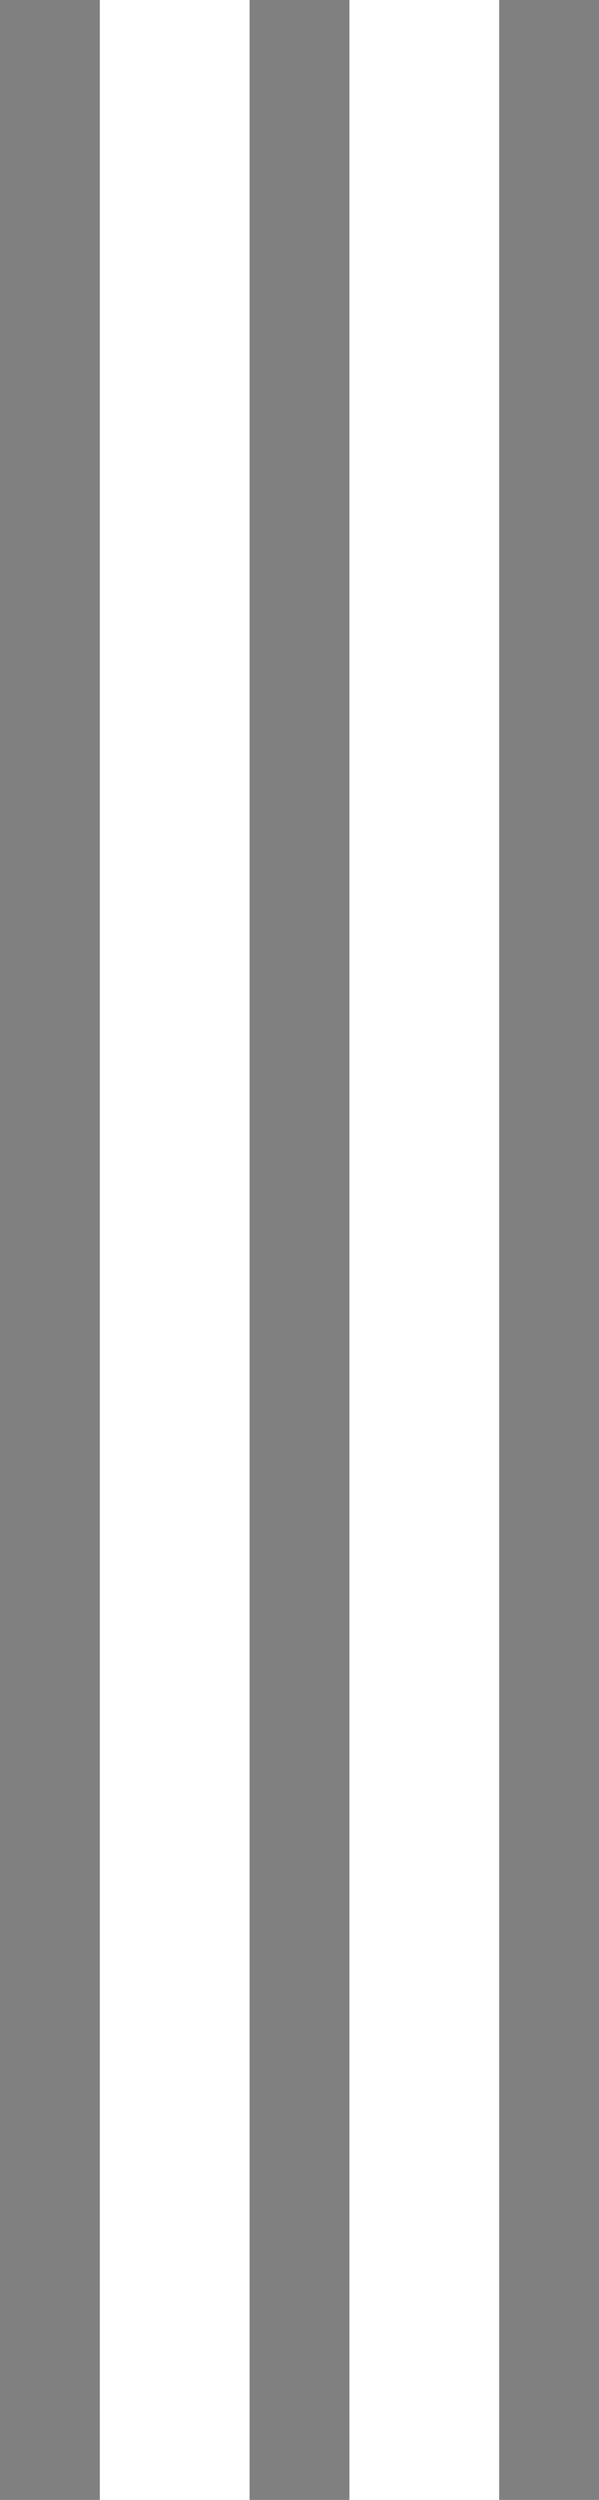<?xml version="1.0" encoding="UTF-8"?> <svg xmlns="http://www.w3.org/2000/svg" width="12" height="50" viewBox="0 0 12 50" fill="none"> <path d="M1 0L1 50M6 0L6 50M11 0L11 50" stroke="#808080" stroke-width="2"></path> </svg> 